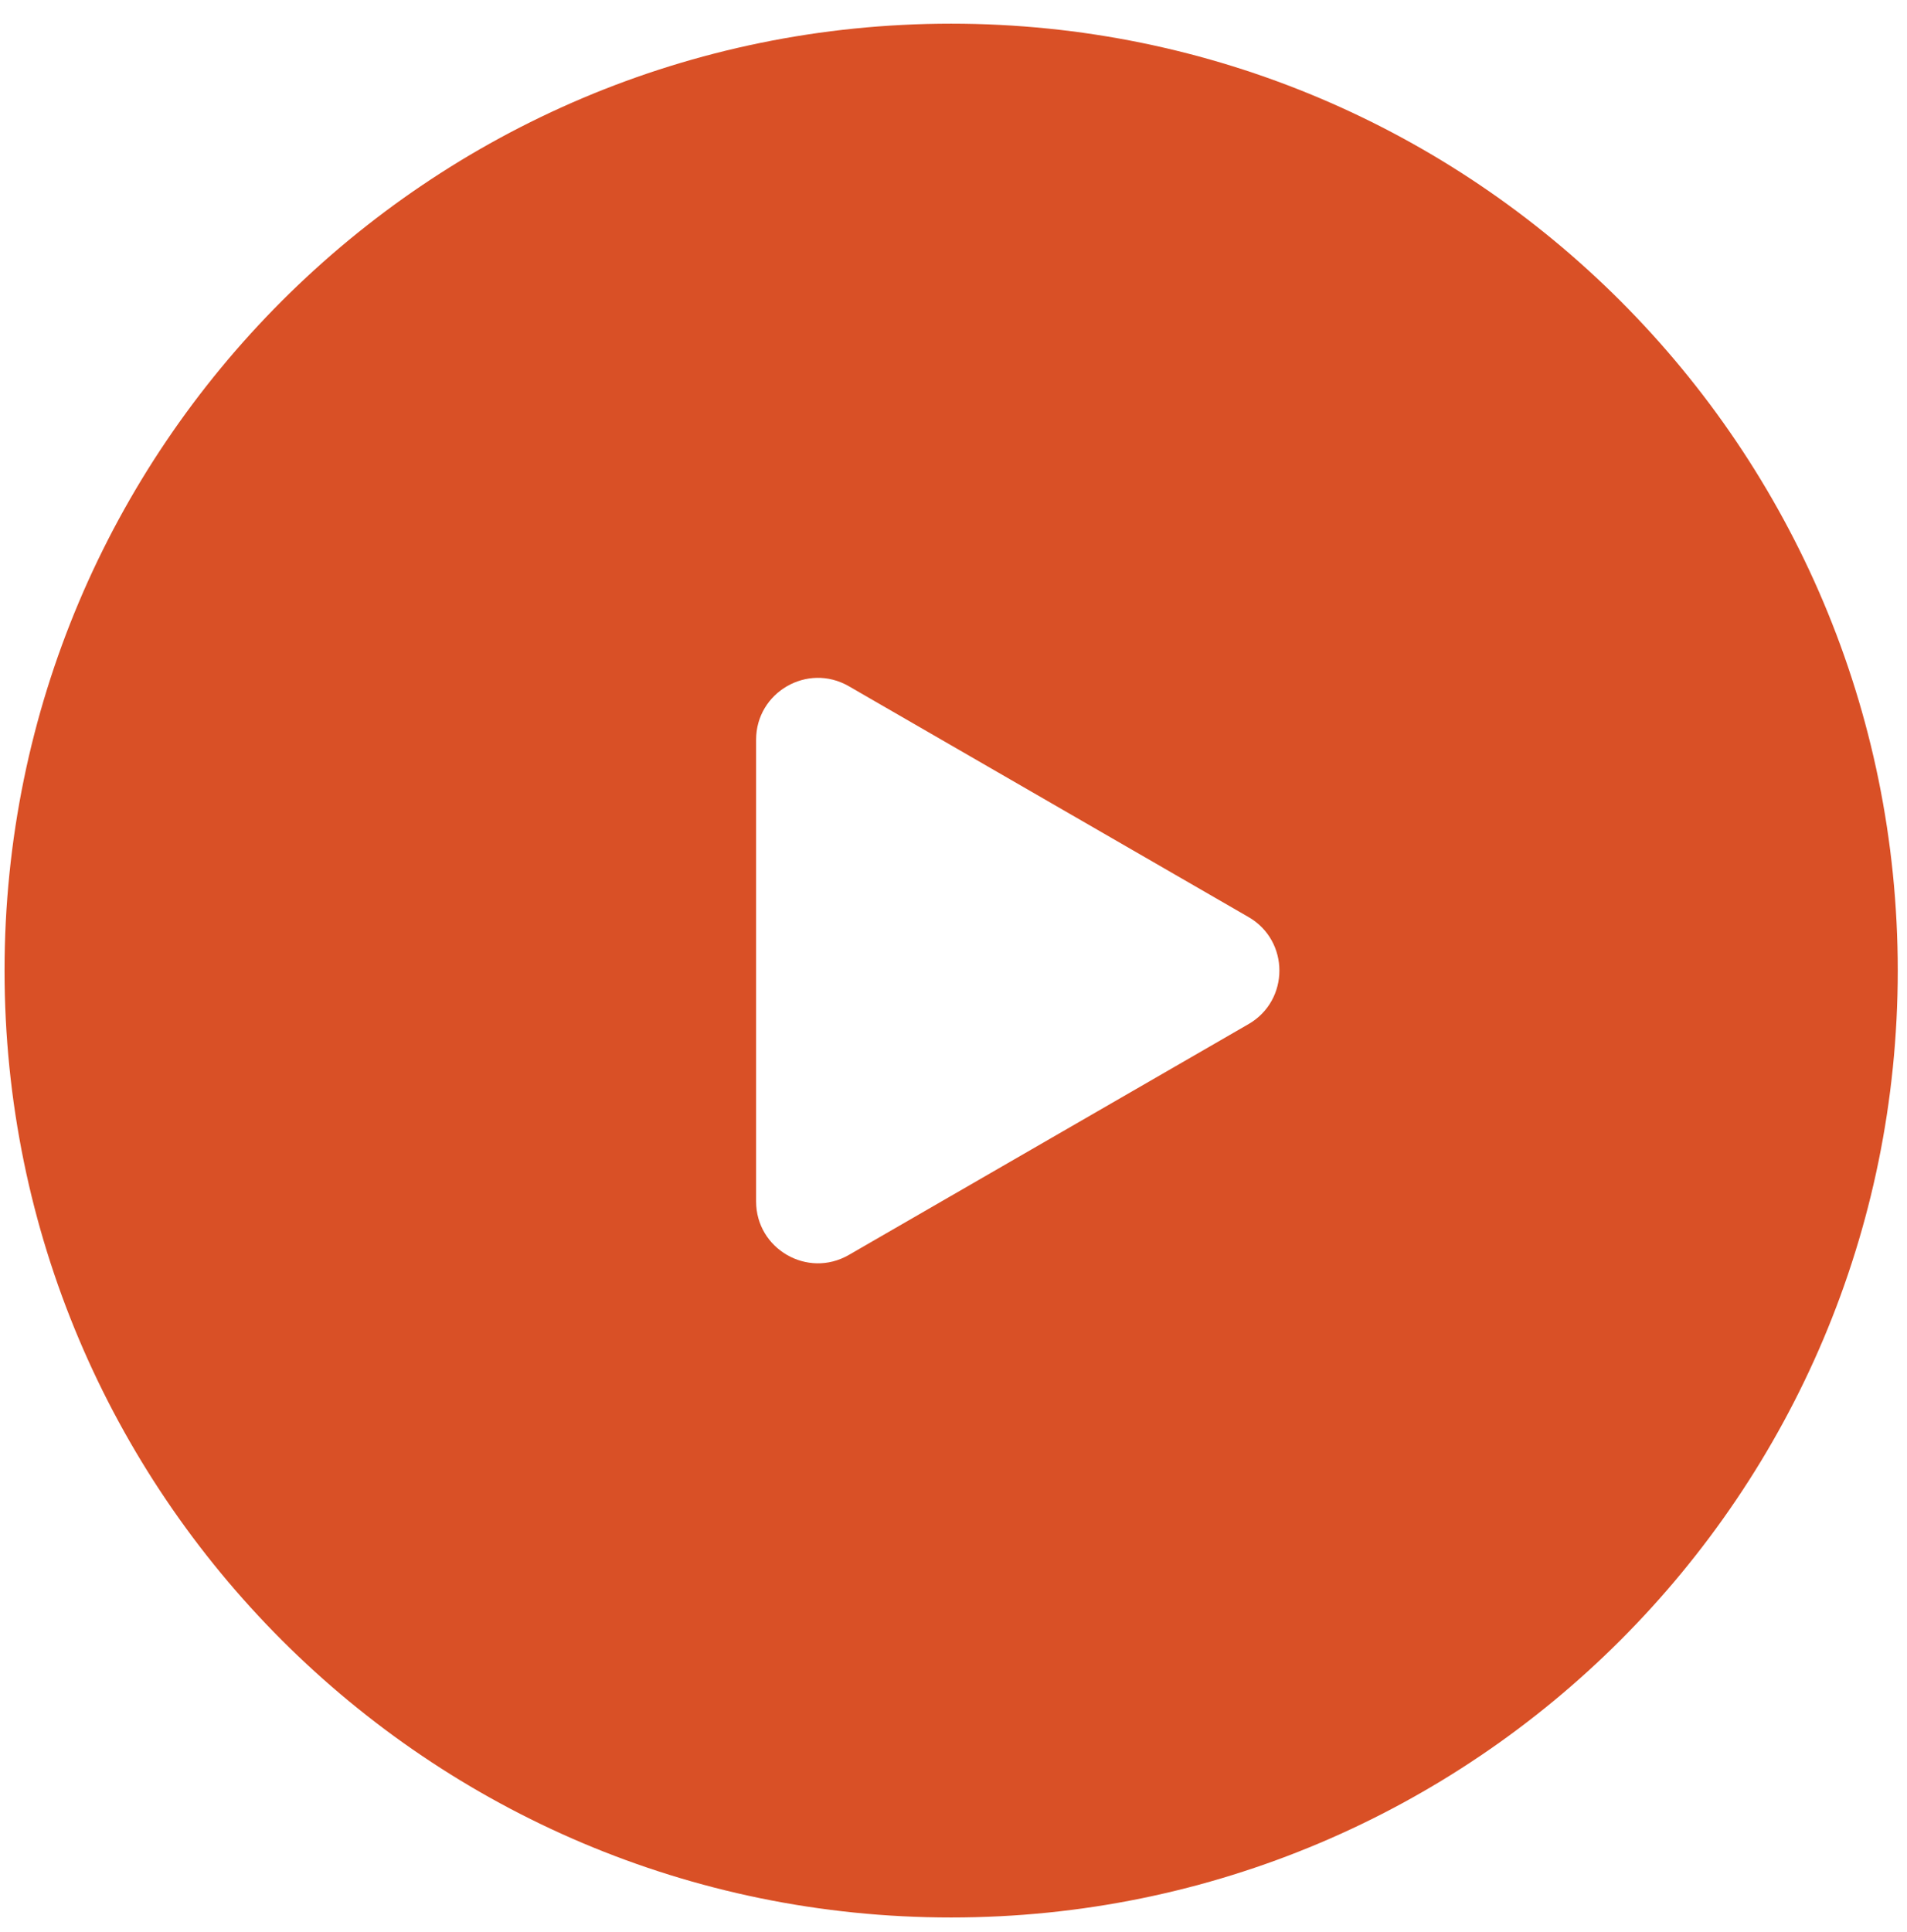 <?xml version="1.0" encoding="UTF-8"?> <svg xmlns="http://www.w3.org/2000/svg" width="78" height="79" viewBox="0 0 78 79" fill="none"><g filter="url(#filter0_b_27_617)"><path fill-rule="evenodd" clip-rule="evenodd" d="M38.904 78.405C60.287 78.405 77.622 61.07 77.622 39.687C77.622 18.303 60.287 0.968 38.904 0.968C17.52 0.968 0.186 18.303 0.186 39.687C0.186 61.07 17.52 78.405 38.904 78.405ZM51.066 41.876C52.751 40.903 52.751 38.47 51.066 37.497L34.718 28.059C33.033 27.086 30.926 28.302 30.926 30.248L30.926 49.125C30.926 51.071 33.033 52.287 34.718 51.314L51.066 41.876Z" fill="#D95026"></path></g><defs><filter id="filter0_b_27_617" x="-3.814" y="-3.032" width="85.436" height="85.436" filterUnits="userSpaceOnUse" color-interpolation-filters="sRGB"><feFlood flood-opacity="0" result="BackgroundImageFix"></feFlood><feGaussianBlur in="BackgroundImageFix" stdDeviation="2"></feGaussianBlur><feComposite in2="SourceAlpha" operator="in" result="effect1_backgroundBlur_27_617"></feComposite><feBlend mode="normal" in="SourceGraphic" in2="effect1_backgroundBlur_27_617" result="shape"></feBlend></filter></defs></svg> 